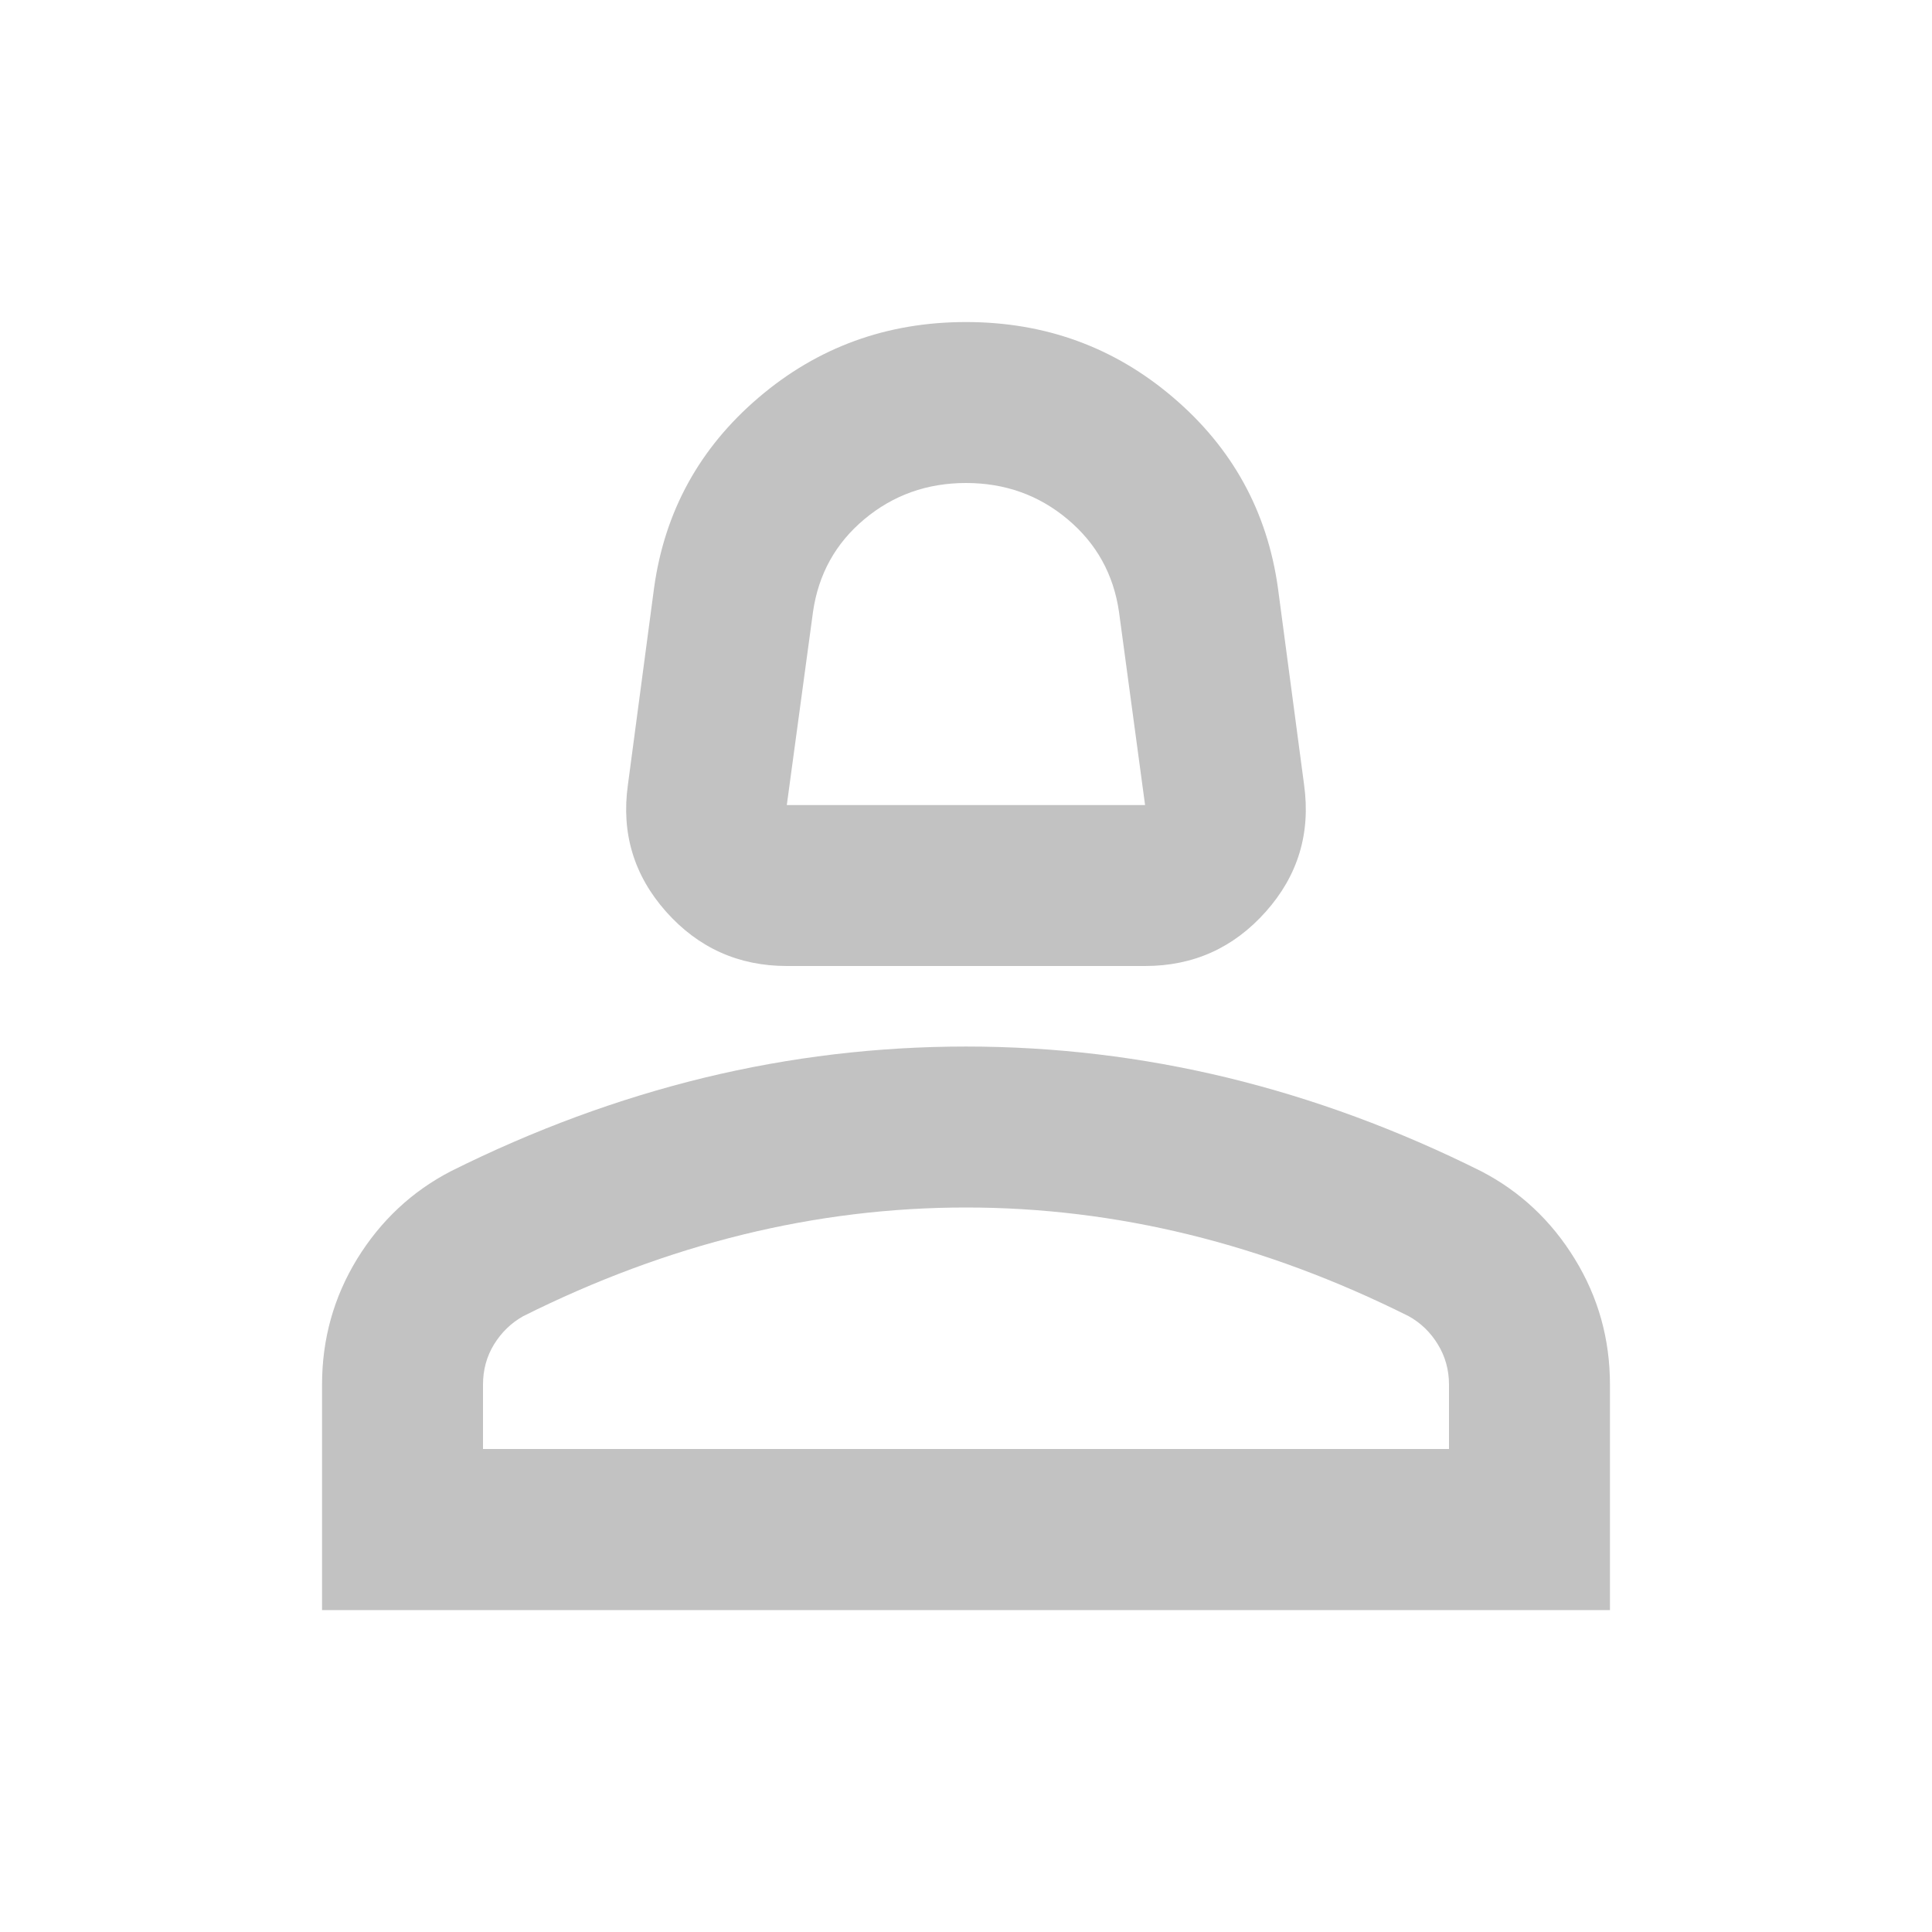 <svg width="16" height="16" viewBox="0 0 16 16" fill="none" xmlns="http://www.w3.org/2000/svg">
<mask id="mask0_322_15864" style="mask-type:alpha" maskUnits="userSpaceOnUse" x="0" y="0" width="16" height="16">
<rect width="16" height="16" fill="#D9D9D9"/>
</mask>
<g mask="url(#mask0_322_15864)">
<path d="M6.516 8C6.117 8 5.783 7.85 5.516 7.55C5.25 7.25 5.144 6.9 5.2 6.5L5.417 4.867C5.505 4.234 5.794 3.709 6.283 3.292C6.772 2.875 7.344 2.667 8 2.667C8.655 2.667 9.228 2.875 9.716 3.292C10.205 3.709 10.494 4.234 10.583 4.867L10.8 6.5C10.855 6.9 10.75 7.25 10.483 7.55C10.216 7.85 9.883 8 9.483 8H6.516ZM6.516 6.667H9.483L9.267 5.067C9.222 4.756 9.08 4.5 8.841 4.3C8.603 4.1 8.322 4 8 4C7.678 4 7.397 4.1 7.158 4.3C6.919 4.5 6.778 4.756 6.733 5.067L6.516 6.667ZM2.667 13.334V11.467C2.667 11.089 2.764 10.742 2.958 10.425C3.153 10.109 3.411 9.867 3.733 9.7C4.422 9.356 5.122 9.098 5.833 8.925C6.544 8.753 7.266 8.667 8 8.667C8.733 8.667 9.455 8.753 10.166 8.925C10.878 9.098 11.578 9.356 12.267 9.7C12.589 9.867 12.847 10.109 13.041 10.425C13.236 10.742 13.333 11.089 13.333 11.467V13.334H2.667ZM4 12H12V11.467C12 11.345 11.969 11.234 11.908 11.134C11.847 11.034 11.767 10.956 11.666 10.9C11.066 10.6 10.461 10.375 9.85 10.225C9.239 10.075 8.622 10 8 10C7.378 10 6.761 10.075 6.15 10.225C5.539 10.375 4.933 10.6 4.333 10.9C4.233 10.956 4.153 11.034 4.091 11.134C4.03 11.234 4 11.345 4 11.467V12Z" fill="#C2C2C2"/>
</g>
</svg>
